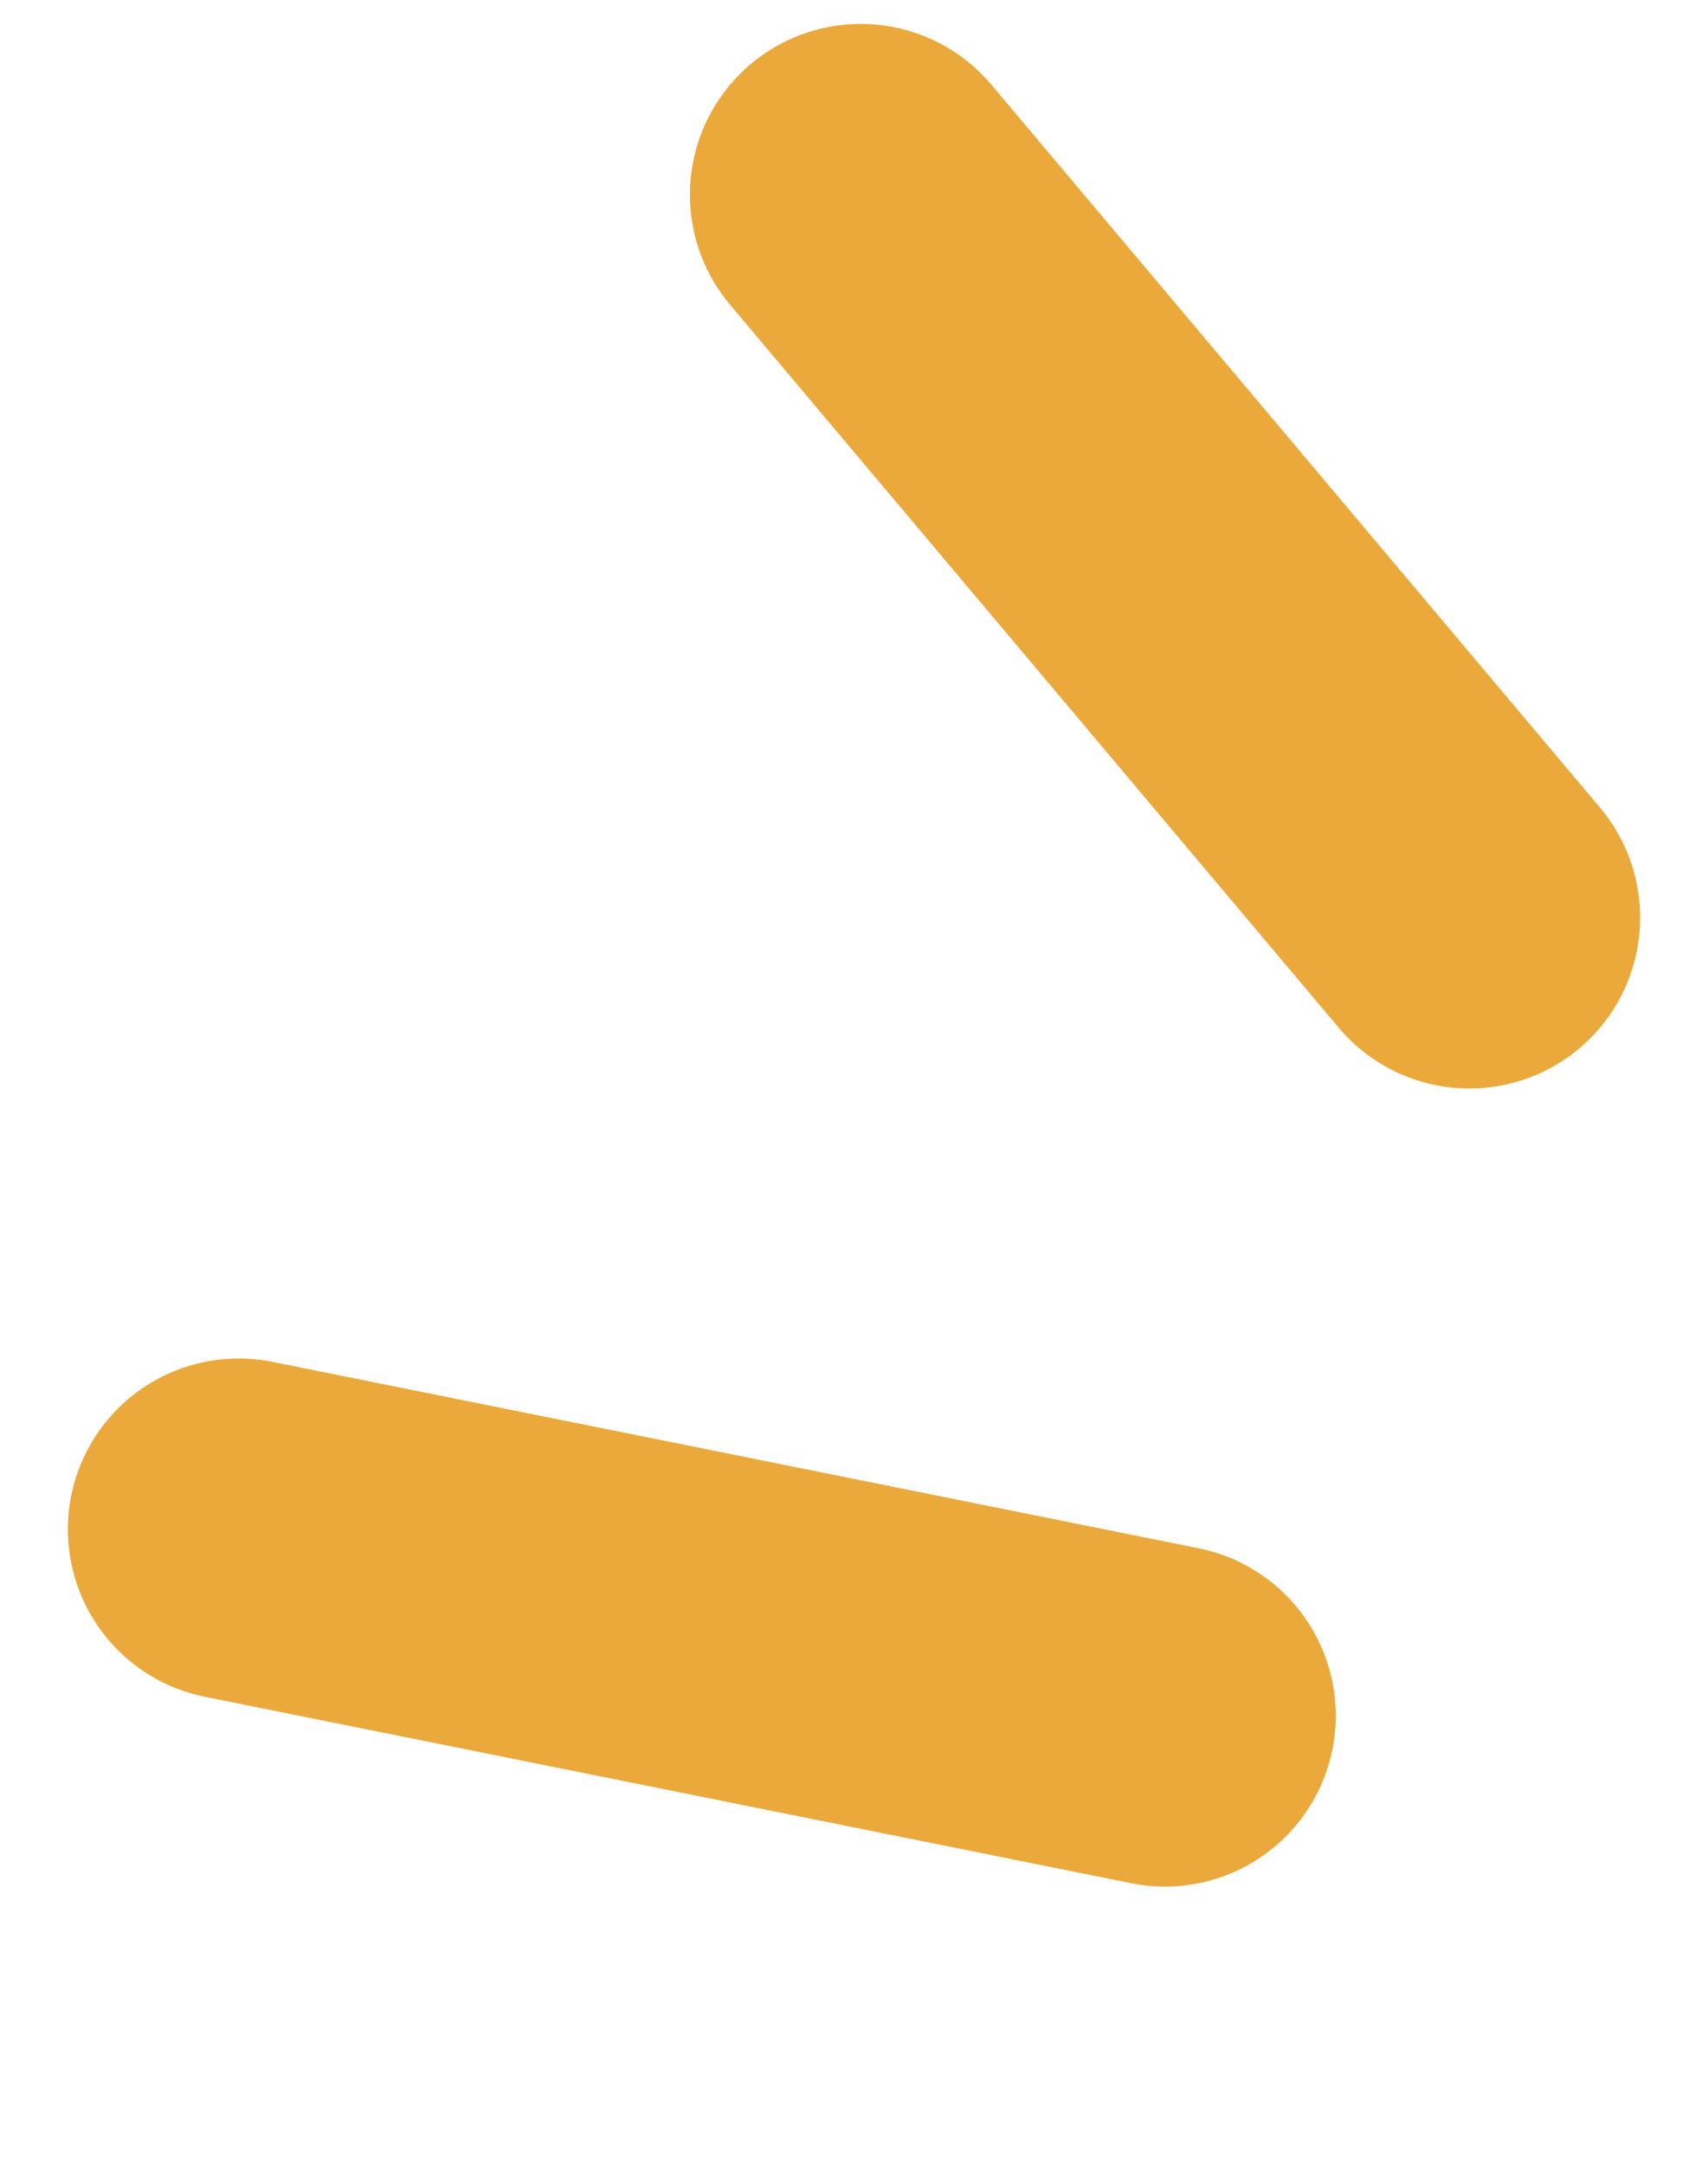 <svg width="15" height="19" viewBox="0 0 15 19" fill="none" xmlns="http://www.w3.org/2000/svg">
<path d="M7.559 1.71L12.904 8.058" stroke="#EBA93B" stroke-width="3" stroke-linecap="round"/>
<path d="M2.096 13.429L10.231 15.066" stroke="#EBA93B" stroke-width="3" stroke-linecap="round"/>
</svg>
